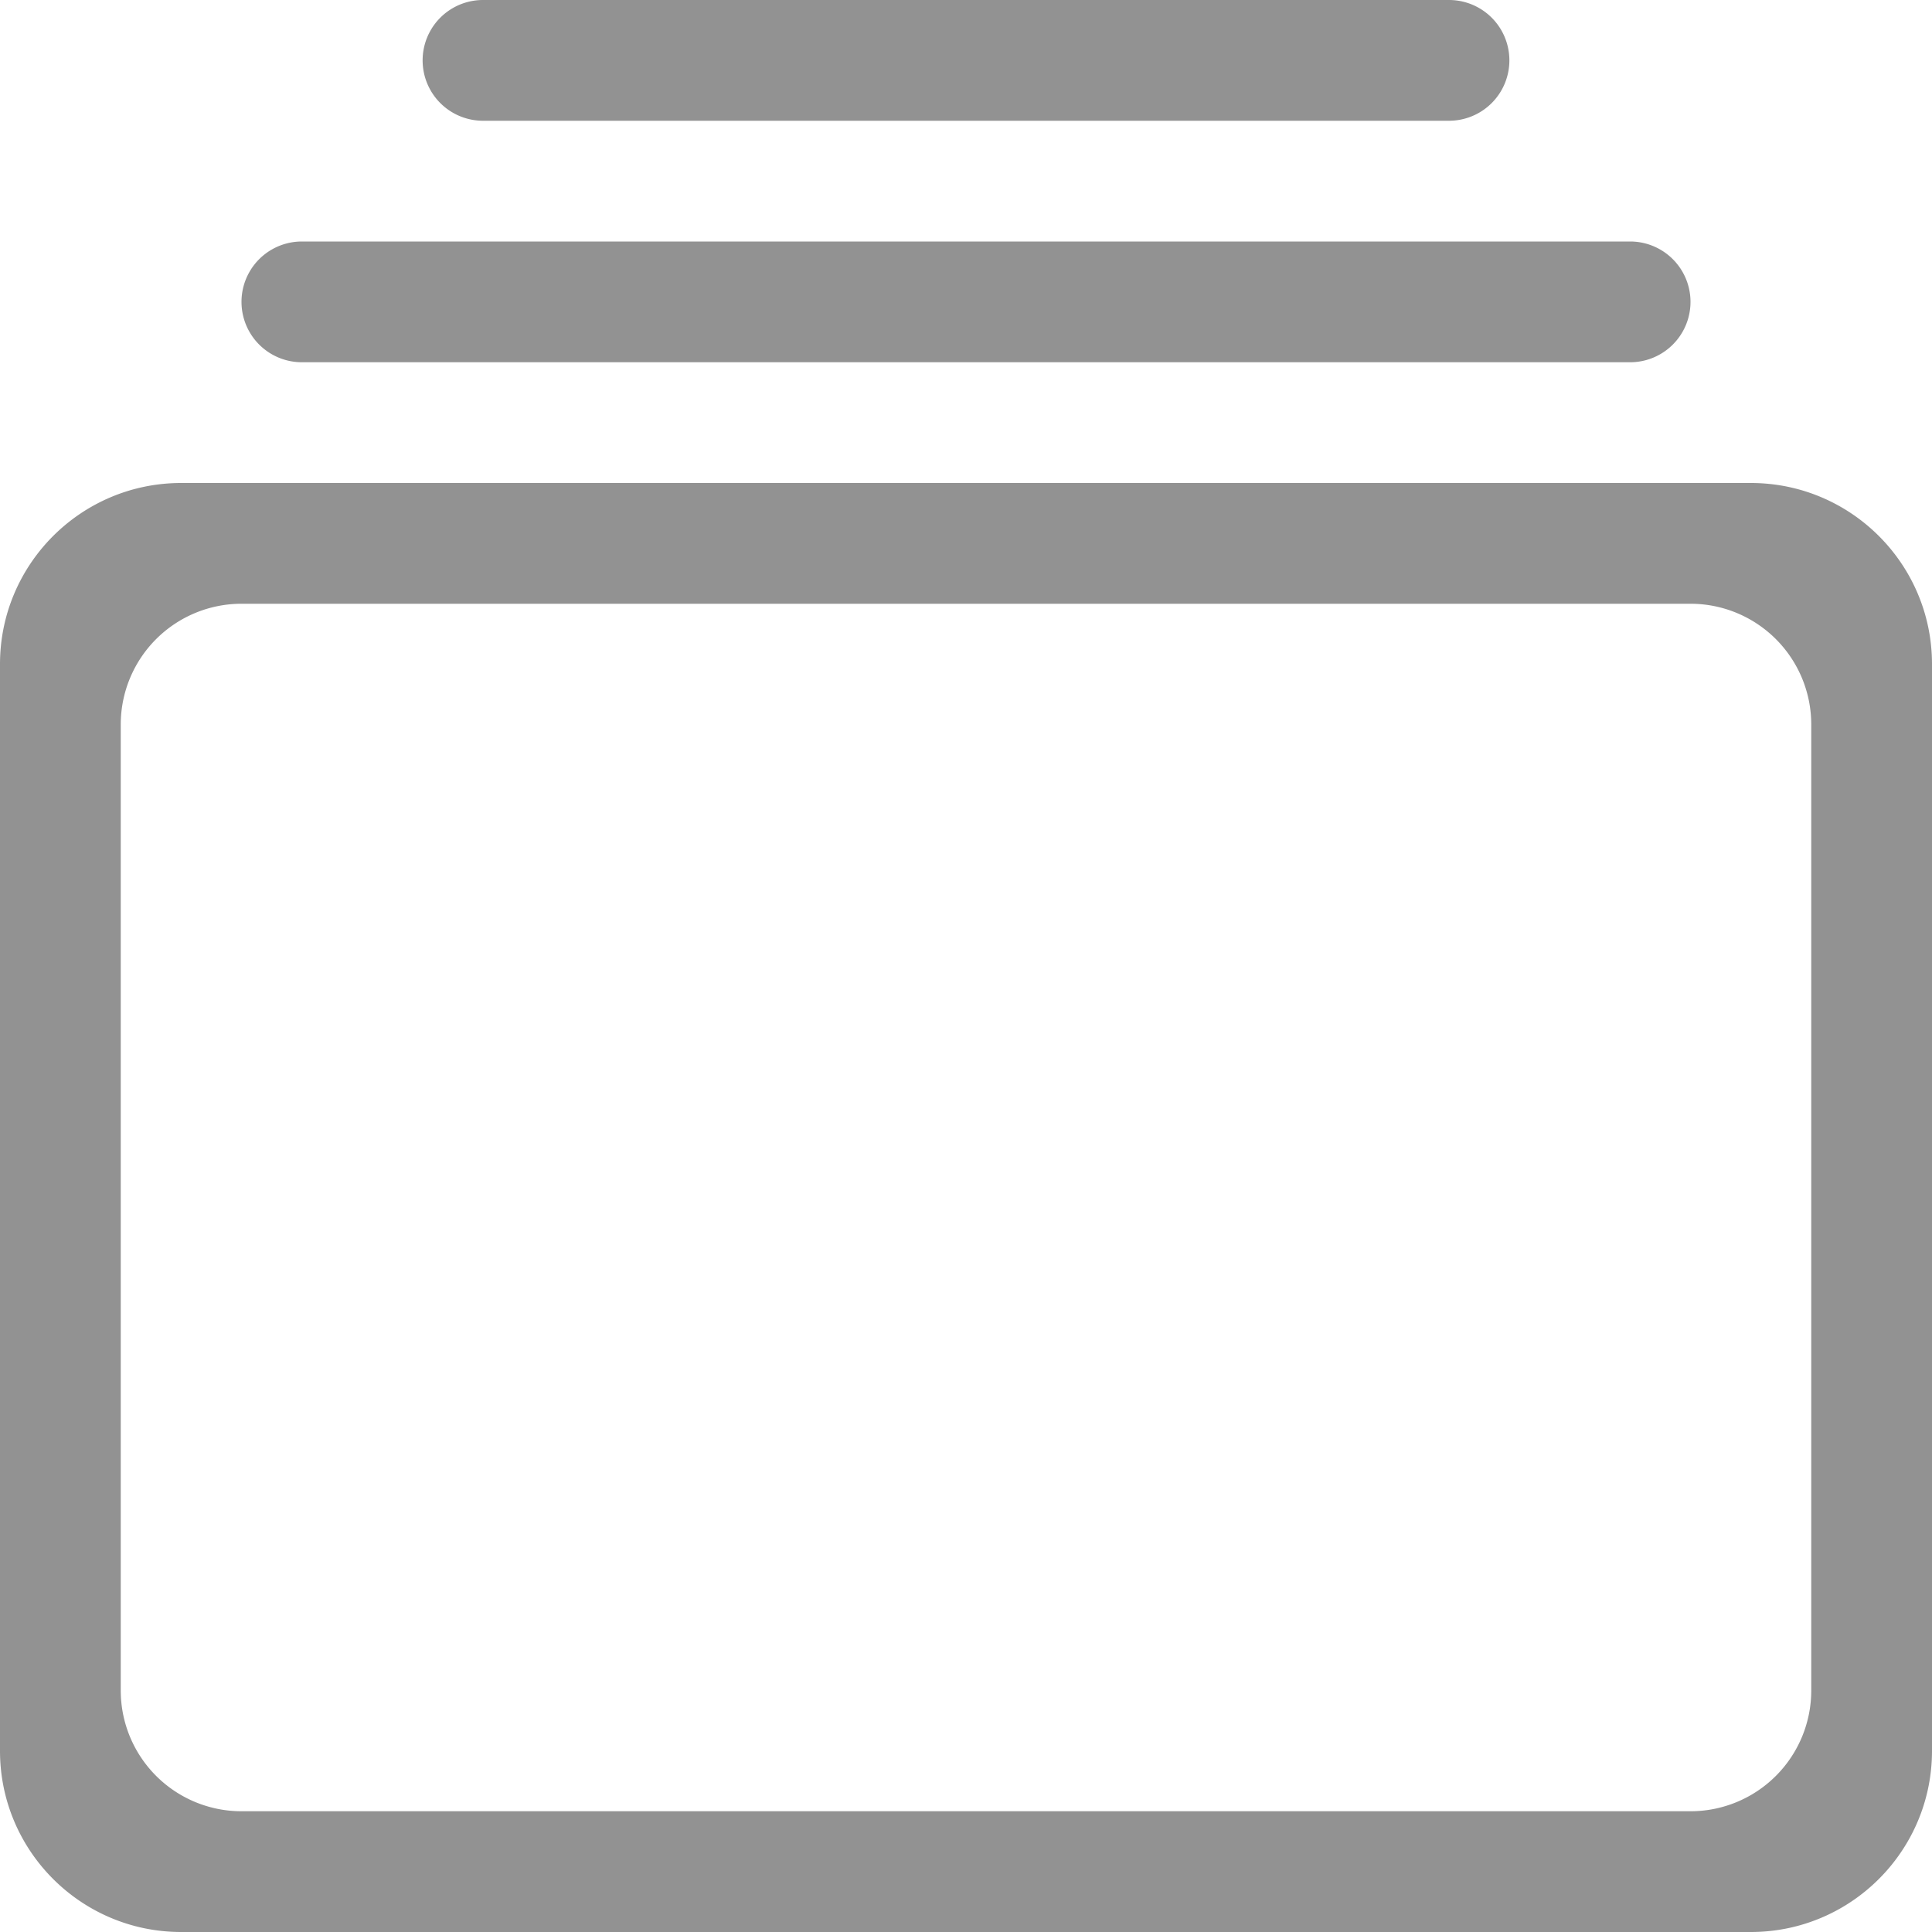 <?xml version="1.0" standalone="no"?><!DOCTYPE svg PUBLIC "-//W3C//DTD SVG 1.1//EN" "http://www.w3.org/Graphics/SVG/1.1/DTD/svg11.dtd"><svg t="1760697559426" class="icon" viewBox="0 0 1024 1024" version="1.1" xmlns="http://www.w3.org/2000/svg" p-id="4675" xmlns:xlink="http://www.w3.org/1999/xlink" width="81" height="81"><path d="M768 64A32 32 0 0 0 768 0H256a32 32 0 0 0 0 64h512z m192 832a64 64 0 0 1-64 64h-768a64 64 0 0 1-64-64v-512a64 64 0 0 1 64-64h768a64 64 0 0 1 64 64v512zM96 256C43.008 256 0 299.008 0 352v576C0 980.992 43.008 1024 96 1024h832c52.992 0 96-43.008 96-96v-576C1024 299.008 980.992 256 928 256h-832z m768-64a32 32 0 0 0 0-64h-704a32 32 0 0 0 0 64h704z" fill="#929292" p-id="4676"></path></svg>